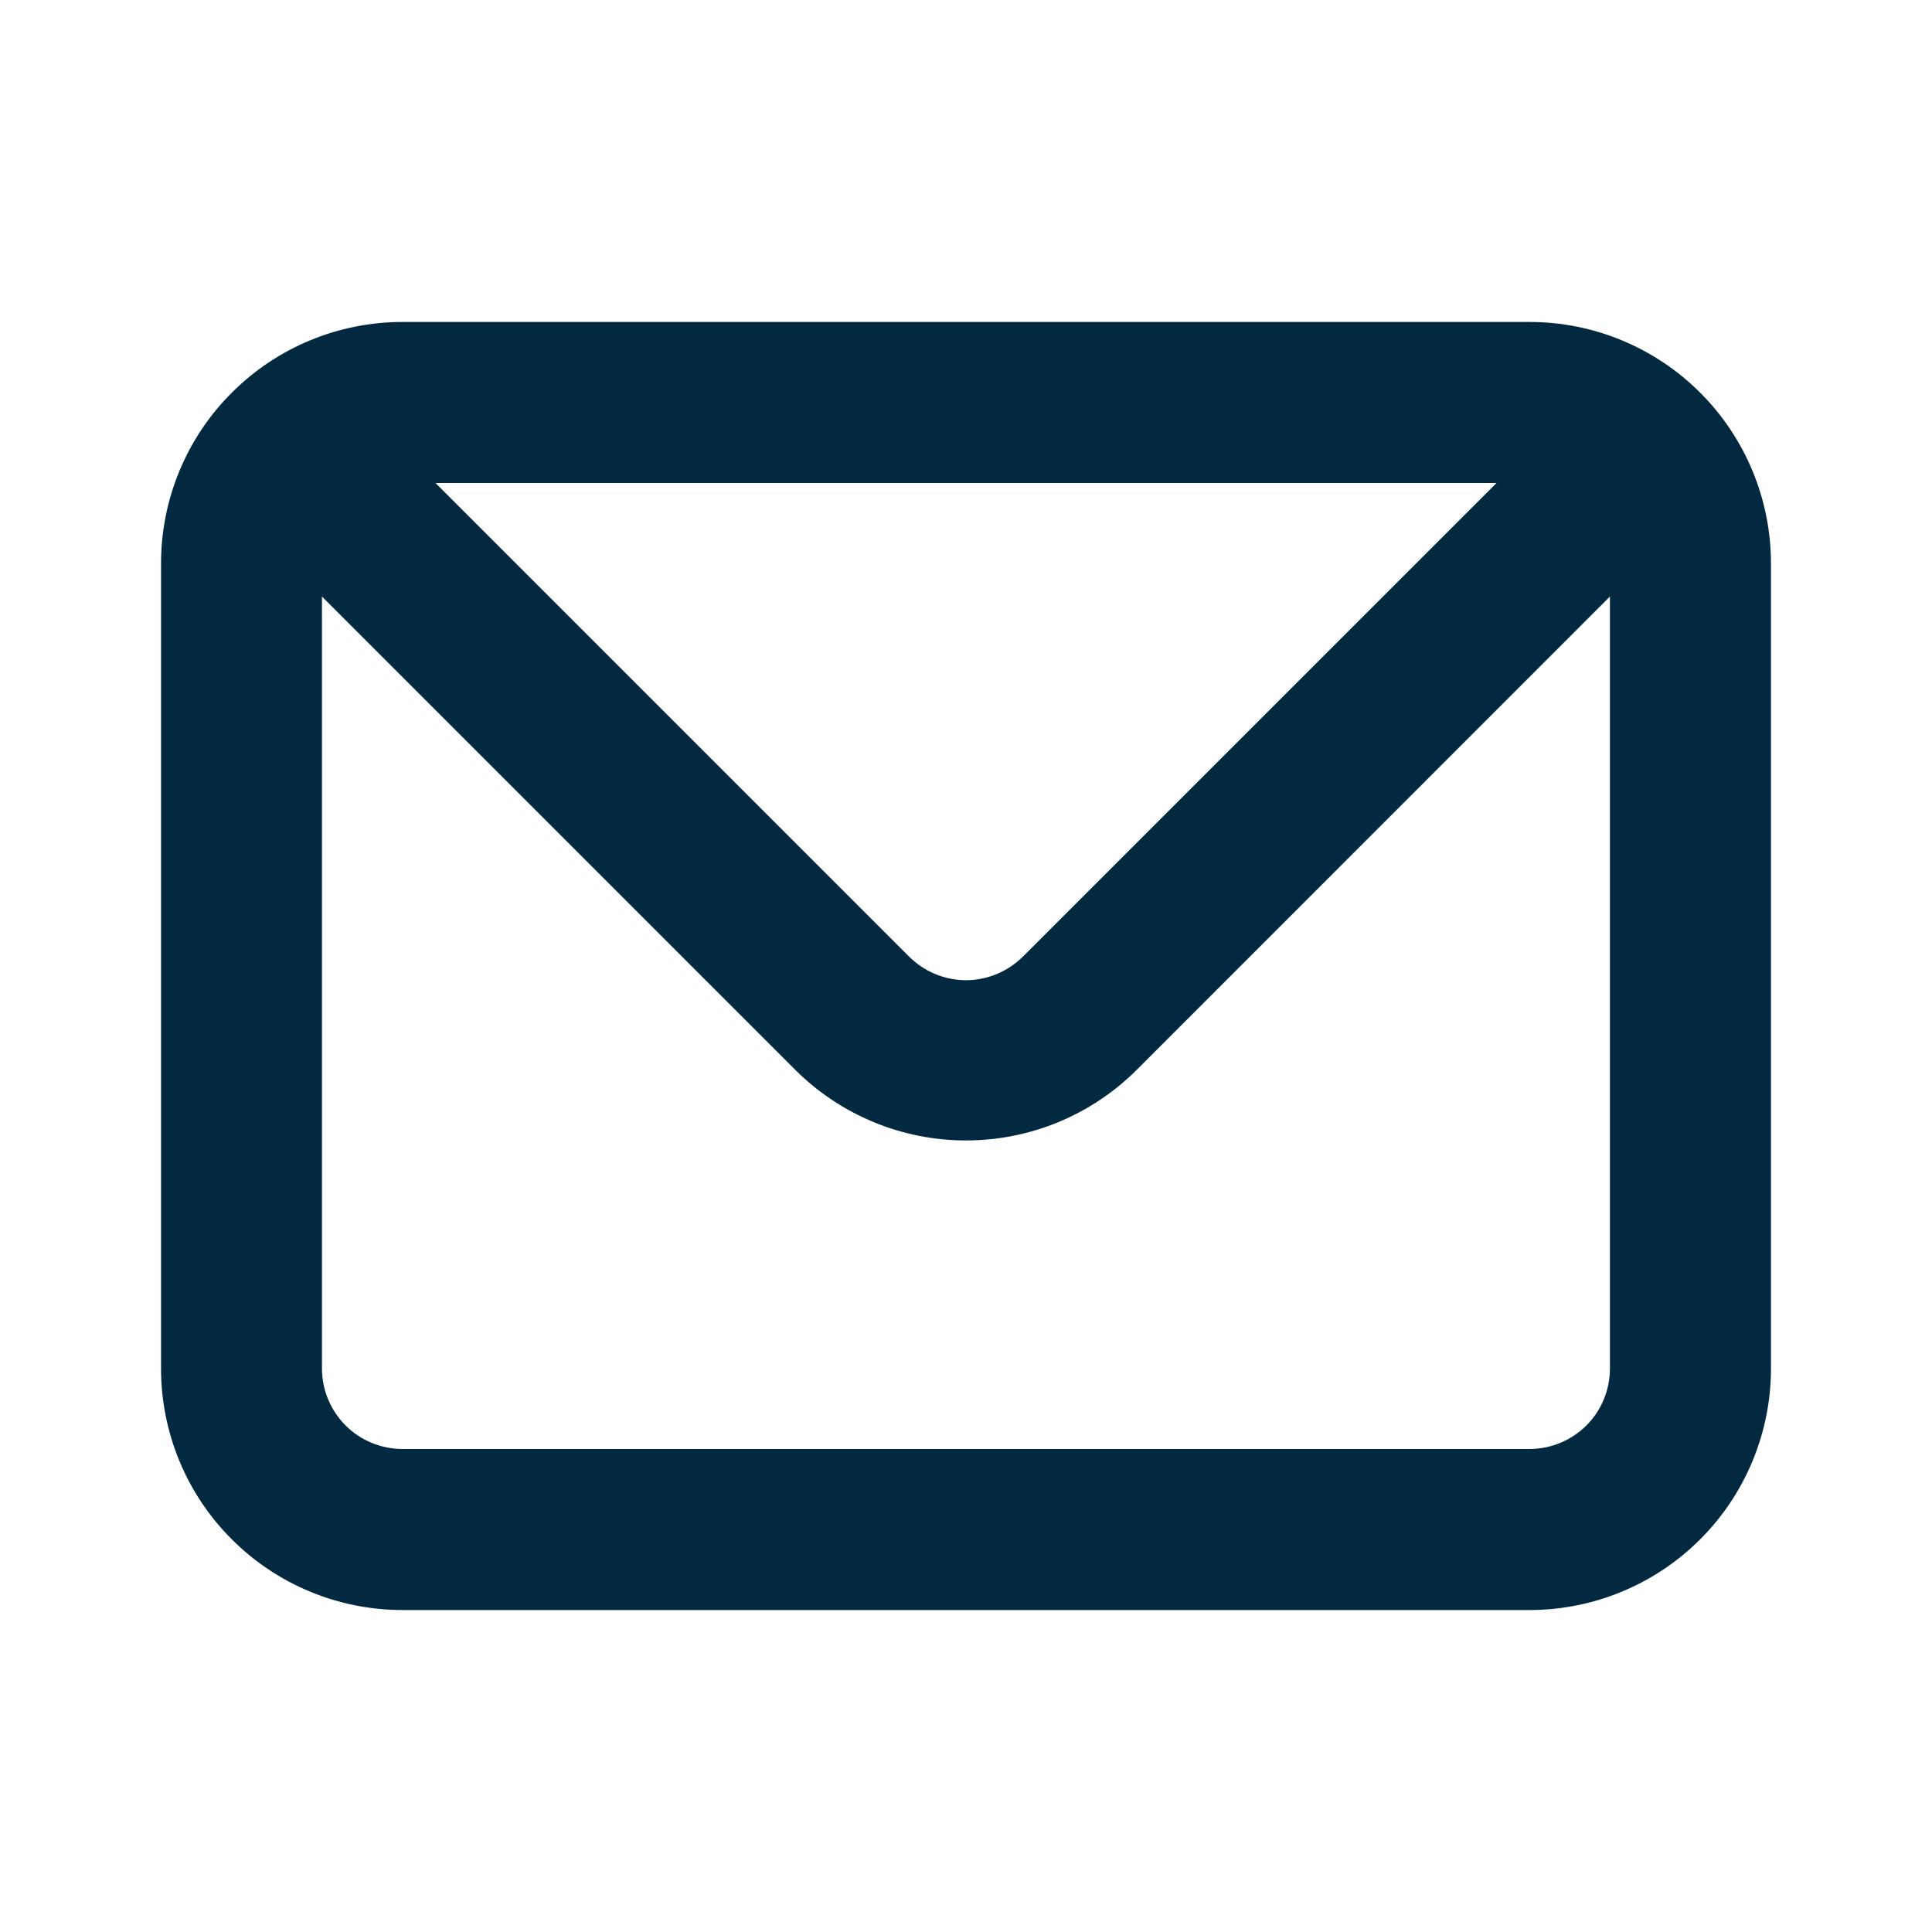 <?xml version="1.0" encoding="UTF-8"?> <svg xmlns="http://www.w3.org/2000/svg" width="17" height="17" viewBox="0 0 17 17" fill="none"> <path d="M13.458 2.833H3.542C2.978 2.833 2.437 3.057 2.039 3.456C1.64 3.854 1.417 4.395 1.417 4.958V12.042C1.417 12.605 1.64 13.146 2.039 13.544C2.437 13.943 2.978 14.167 3.542 14.167H13.458C14.022 14.167 14.562 13.943 14.961 13.544C15.359 13.146 15.583 12.605 15.583 12.042V4.958C15.583 4.395 15.359 3.854 14.961 3.456C14.562 3.057 14.022 2.833 13.458 2.833ZM13.168 4.25L9.003 8.415C8.937 8.481 8.859 8.534 8.772 8.57C8.686 8.606 8.593 8.625 8.5 8.625C8.406 8.625 8.314 8.606 8.227 8.57C8.141 8.534 8.063 8.481 7.997 8.415L3.832 4.25H13.168ZM14.166 12.042C14.166 12.229 14.092 12.41 13.959 12.543C13.826 12.675 13.646 12.75 13.458 12.75H3.542C3.354 12.75 3.173 12.675 3.041 12.543C2.908 12.41 2.833 12.229 2.833 12.042V5.249L6.998 9.414C7.397 9.812 7.937 10.035 8.5 10.035C9.063 10.035 9.603 9.812 10.002 9.414L14.166 5.249V12.042Z" fill="#032940"></path> </svg> 